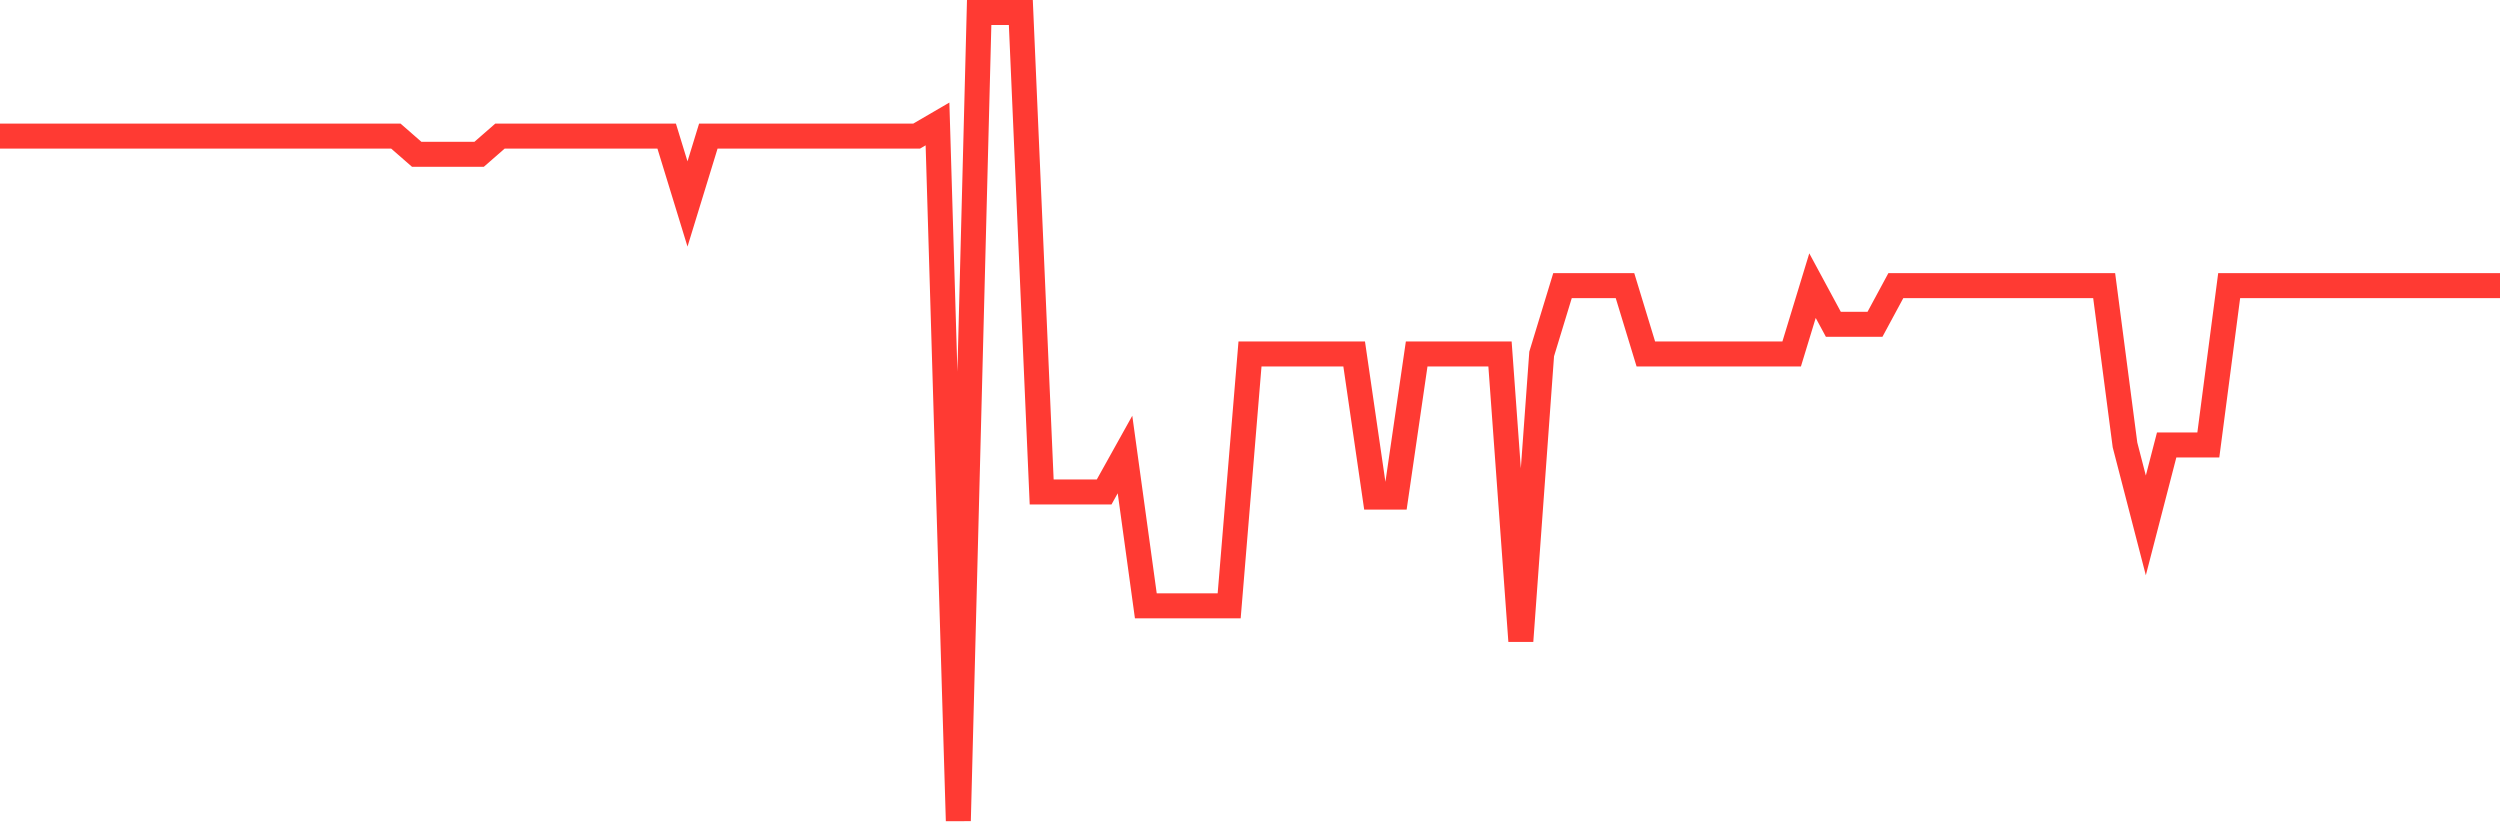 <svg
  xmlns="http://www.w3.org/2000/svg"
  xmlns:xlink="http://www.w3.org/1999/xlink"
  width="120"
  height="40"
  viewBox="0 0 120 40"
  preserveAspectRatio="none"
>
  <polyline
    points="0,6.532 1,6.532 2,6.532 3,6.532 4,6.532 5,6.532 6,6.532 7,6.532 8,6.532 9,6.532 10,6.532 11,6.532 12,6.532 13,6.532 14,6.532 15,6.532 16,6.532 17,6.532 18,6.532 19,6.532 20,7.405 21,7.405 22,7.405 23,7.405 24,6.532 25,6.532 26,6.532 27,6.532 28,6.532 29,6.532 30,6.532 31,6.532 32,6.532 33,9.791 34,6.532 35,6.532 36,6.532 37,6.532 38,6.532 39,6.532 40,6.532 41,6.532 42,6.532 43,6.532 44,6.532 45,5.949 46,39.4 47,0.6 48,0.6 49,0.6 50,23.613 51,23.613 52,23.613 53,23.613 54,21.817 55,29.081 56,29.081 57,29.081 58,29.081 59,29.081 60,16.99 61,16.99 62,16.99 63,16.99 64,16.99 65,16.99 66,23.86 67,23.86 68,16.99 69,16.99 70,16.99 71,16.99 72,16.99 73,30.769 74,16.99 75,13.711 76,13.711 77,13.711 78,13.711 79,16.99 80,16.99 81,16.99 82,16.99 83,16.99 84,16.99 85,16.99 86,16.99 87,13.711 88,15.565 89,15.565 90,15.565 91,13.711 92,13.711 93,13.711 94,13.711 95,13.711 96,13.711 97,13.711 98,13.711 99,13.711 100,13.711 101,13.711 102,21.357 103,25.219 104,21.357 105,21.357 106,21.357 107,13.711 108,13.711 109,13.711 110,13.711 111,13.711 112,13.711 113,13.711 114,13.711 115,13.711 116,13.711 117,13.711 118,13.711 119,13.711 120,13.711"
    fill="none"
    stroke="#ff3a33"
    stroke-width="1.2"
  >
  </polyline>
</svg>